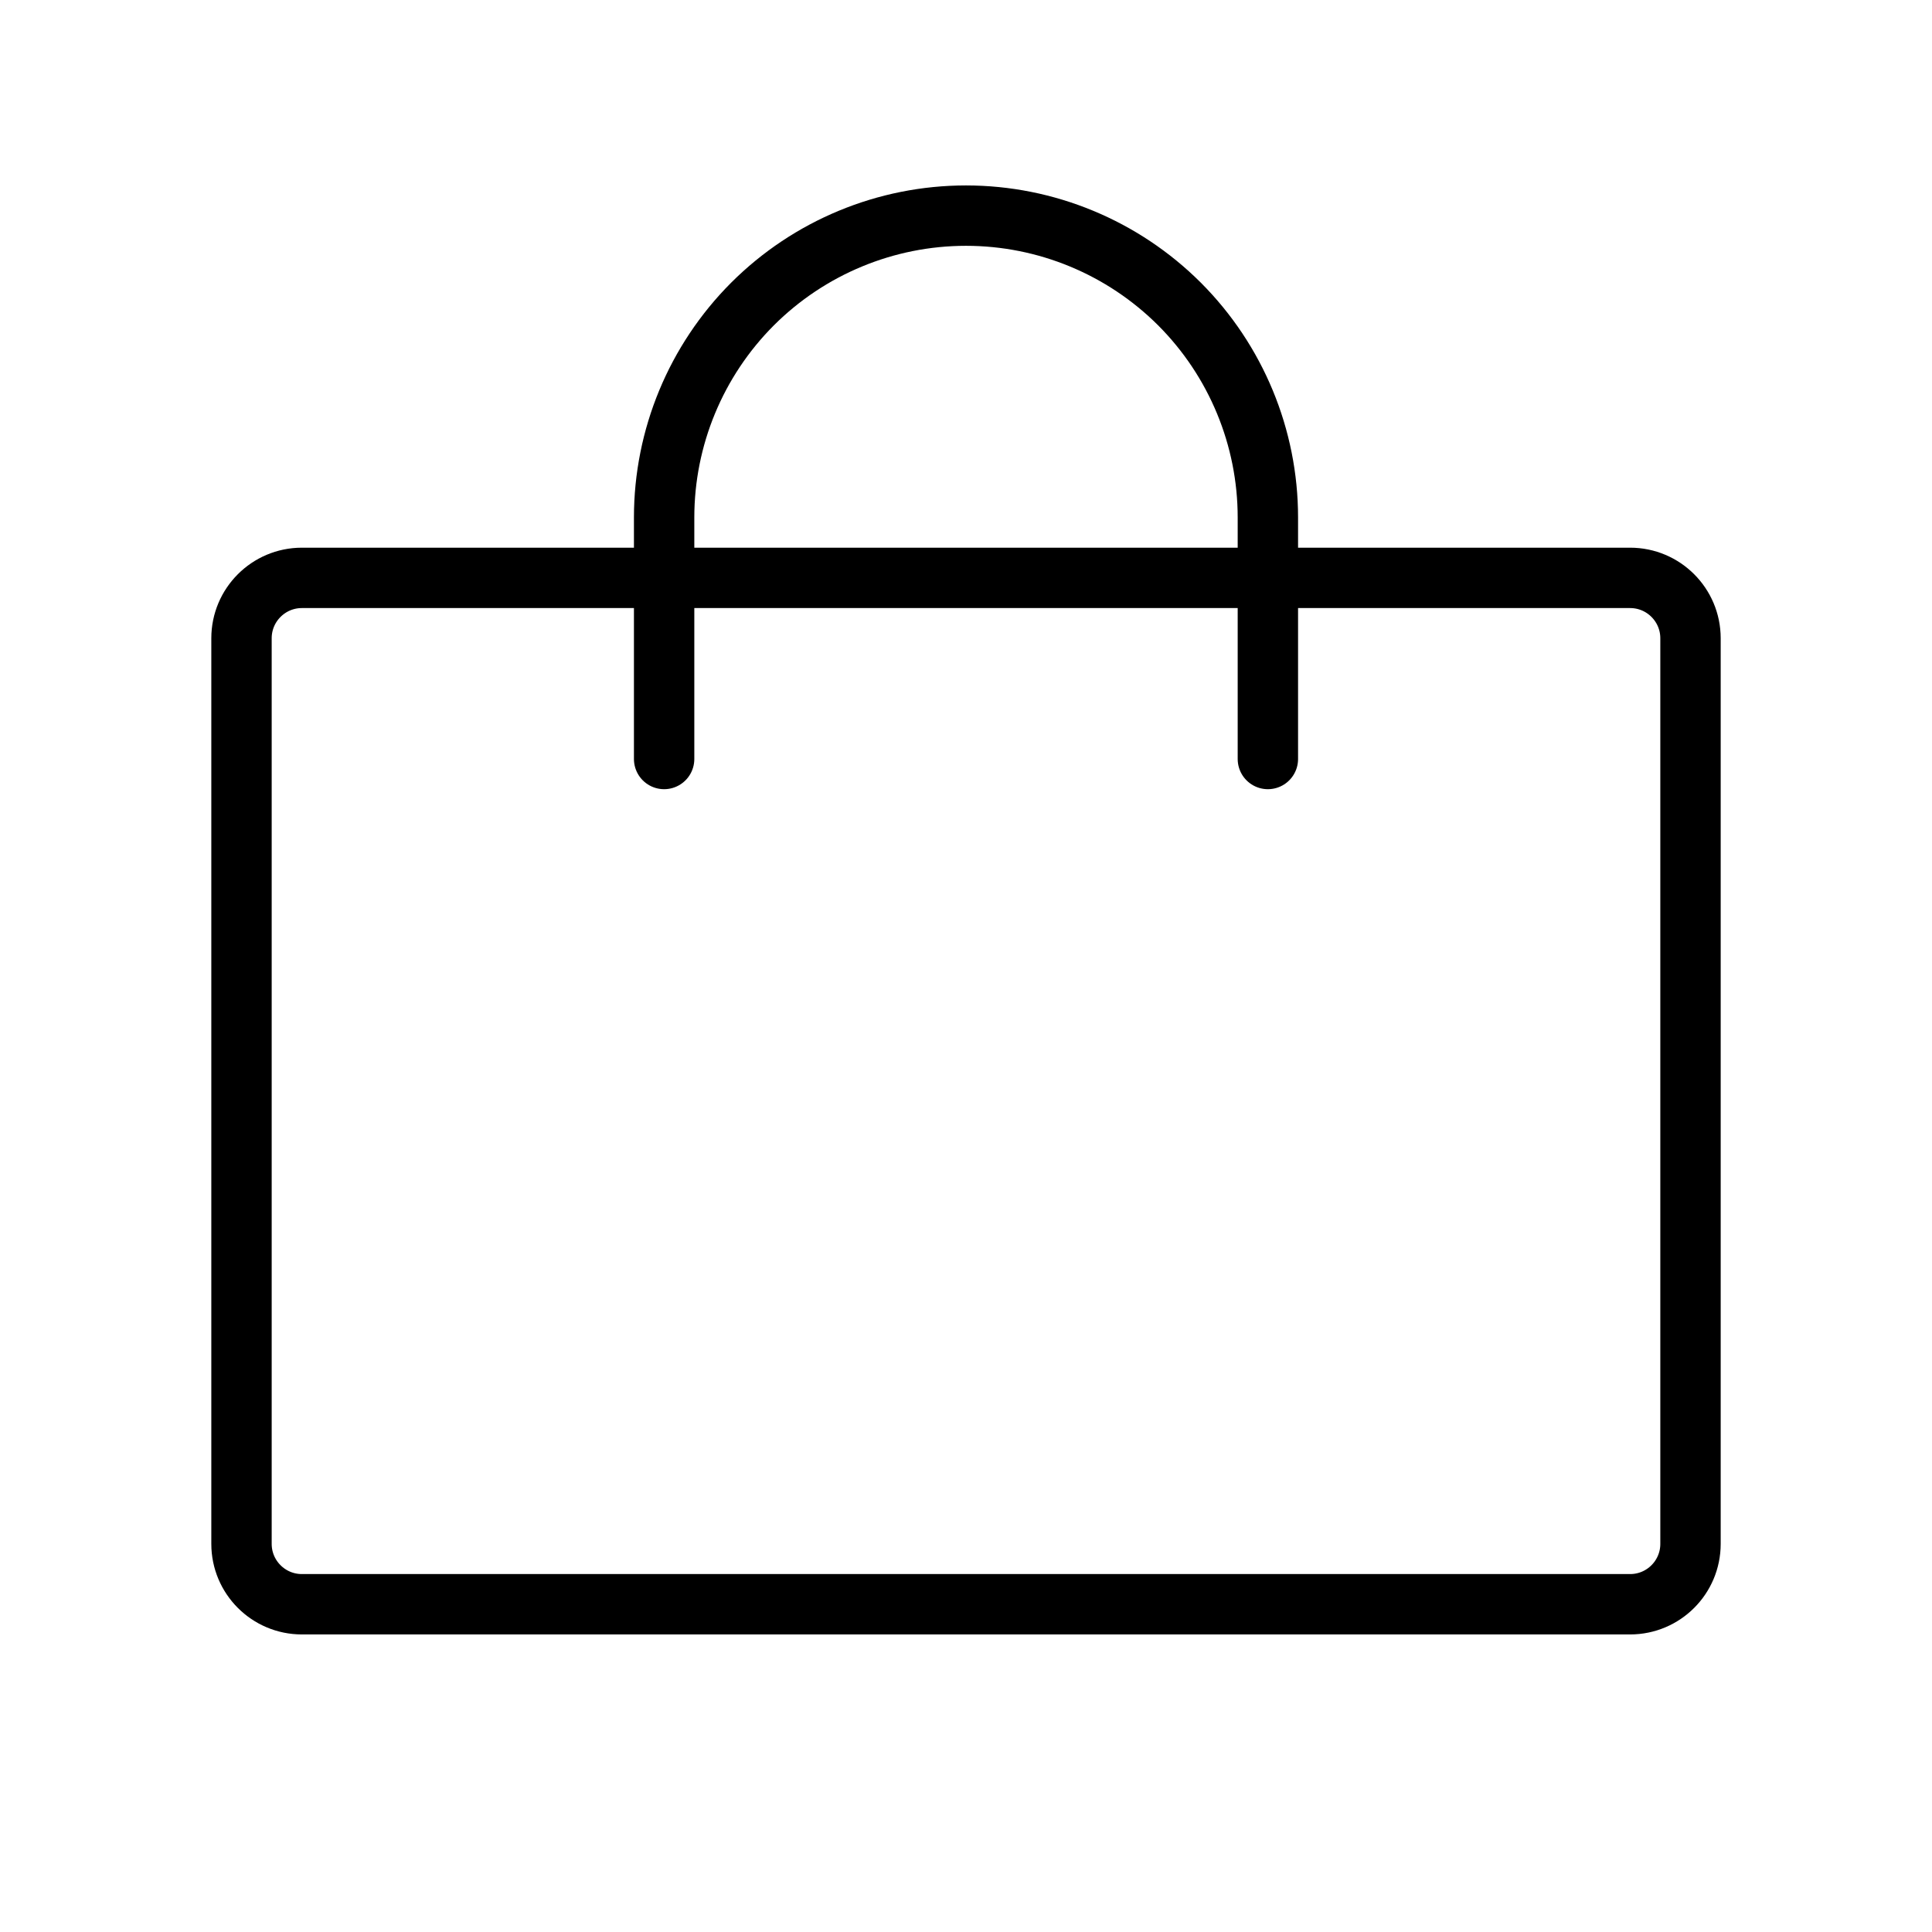 <svg xmlns="http://www.w3.org/2000/svg" fill="none" viewBox="0 0 28 28" height="28" width="28">
<g clip-path="url(#clip0_5465_2776)">
<path stroke-linejoin="round" stroke-linecap="round" stroke-width="0.875" stroke="black" d="M23.625 8.375H4.375C3.892 8.375 3.5 8.767 3.5 9.25V22.375C3.5 22.858 3.892 23.25 4.375 23.25H23.625C24.108 23.25 24.5 22.858 24.5 22.375V9.25C24.5 8.767 24.108 8.375 23.625 8.375Z"></path>
<path stroke-linejoin="round" stroke-linecap="round" stroke-width="0.875" stroke="black" d="M9.625 11V7.5C9.625 6.34 10.086 5.227 10.906 4.406C11.727 3.586 12.84 3.125 14 3.125C15.16 3.125 16.273 3.586 17.094 4.406C17.914 5.227 18.375 6.34 18.375 7.5V11"></path>
</g>
<defs>
<clipPath id="clip0_5465_2776">
<rect fill="white" height="28" width="28"></rect>
</clipPath>
</defs>
</svg>
